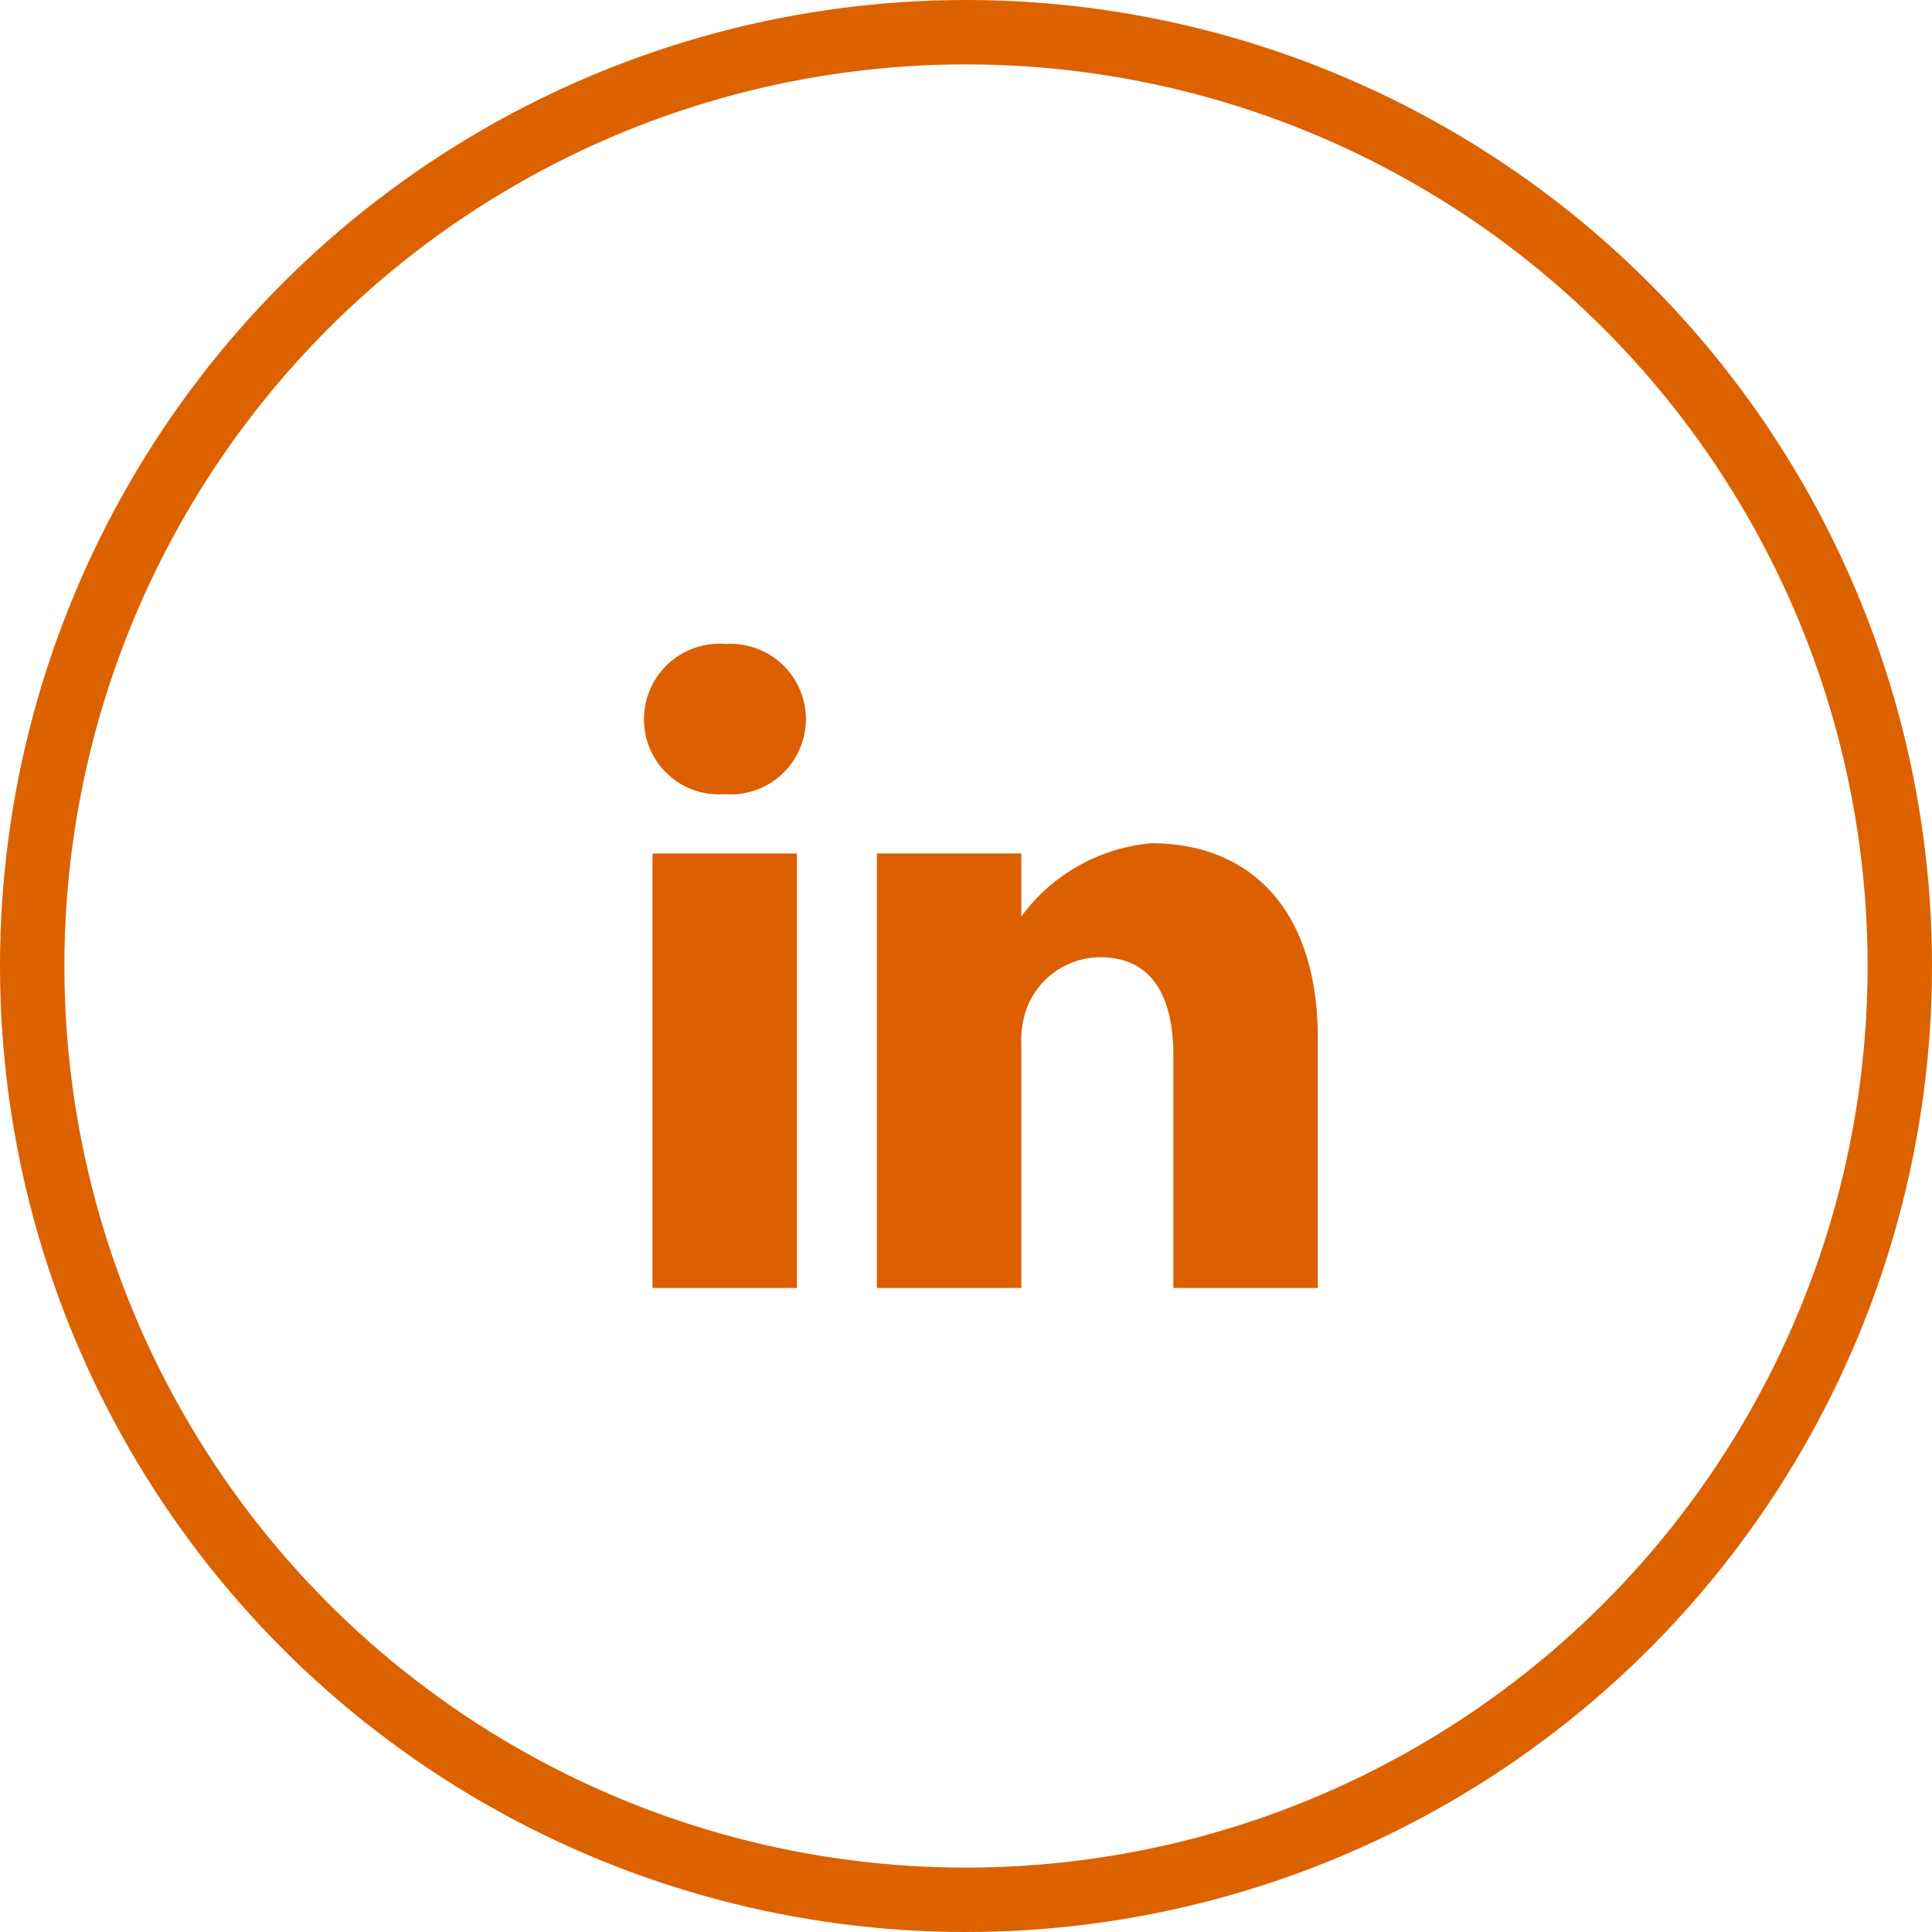 <svg id="linkedin" xmlns="http://www.w3.org/2000/svg" width="30" height="30" viewBox="0 0 30 30">
  <circle id="Ellipse_151" data-name="Ellipse 151" cx="15" cy="15" r="15" fill="rgba(255,255,255,0)"/>
  <g id="Ellipse_164" data-name="Ellipse 164" fill="none" stroke="#dc6200" stroke-width="1">
    <circle cx="15" cy="15" r="15" stroke="none"/>
    <circle cx="15" cy="15" r="14.5" fill="none"/>
  </g>
  <g id="linkedin-2" data-name="linkedin" transform="translate(10 10.668)">
    <path id="Path_1794" data-name="Path 1794" d="M1.269-.668A1.17,1.17,0,0,0,0,.5,1.161,1.161,0,0,0,1.239,1.664h.015A1.169,1.169,0,1,0,1.269-.668Zm0,0" fill="#dc5f00"/>
    <path id="Path_1795" data-name="Path 1795" d="M8.109,198.313h2.243v6.747H8.109Zm0,0" transform="translate(-7.977 -195.728)" fill="#dc5f00"/>
    <path id="Path_1796" data-name="Path 1796" d="M225.479,188.625a2.81,2.81,0,0,0-2.021,1.137v-.979h-2.243v6.747h2.243v-3.768a1.537,1.537,0,0,1,.074-.547,1.228,1.228,0,0,1,1.151-.82c.812,0,1.136.619,1.136,1.526v3.61h2.243v-3.869c0-2.072-1.106-3.037-2.582-3.037Zm0,0" transform="translate(-217.599 -186.199)" fill="#dc5f00"/>
  </g>
</svg>
